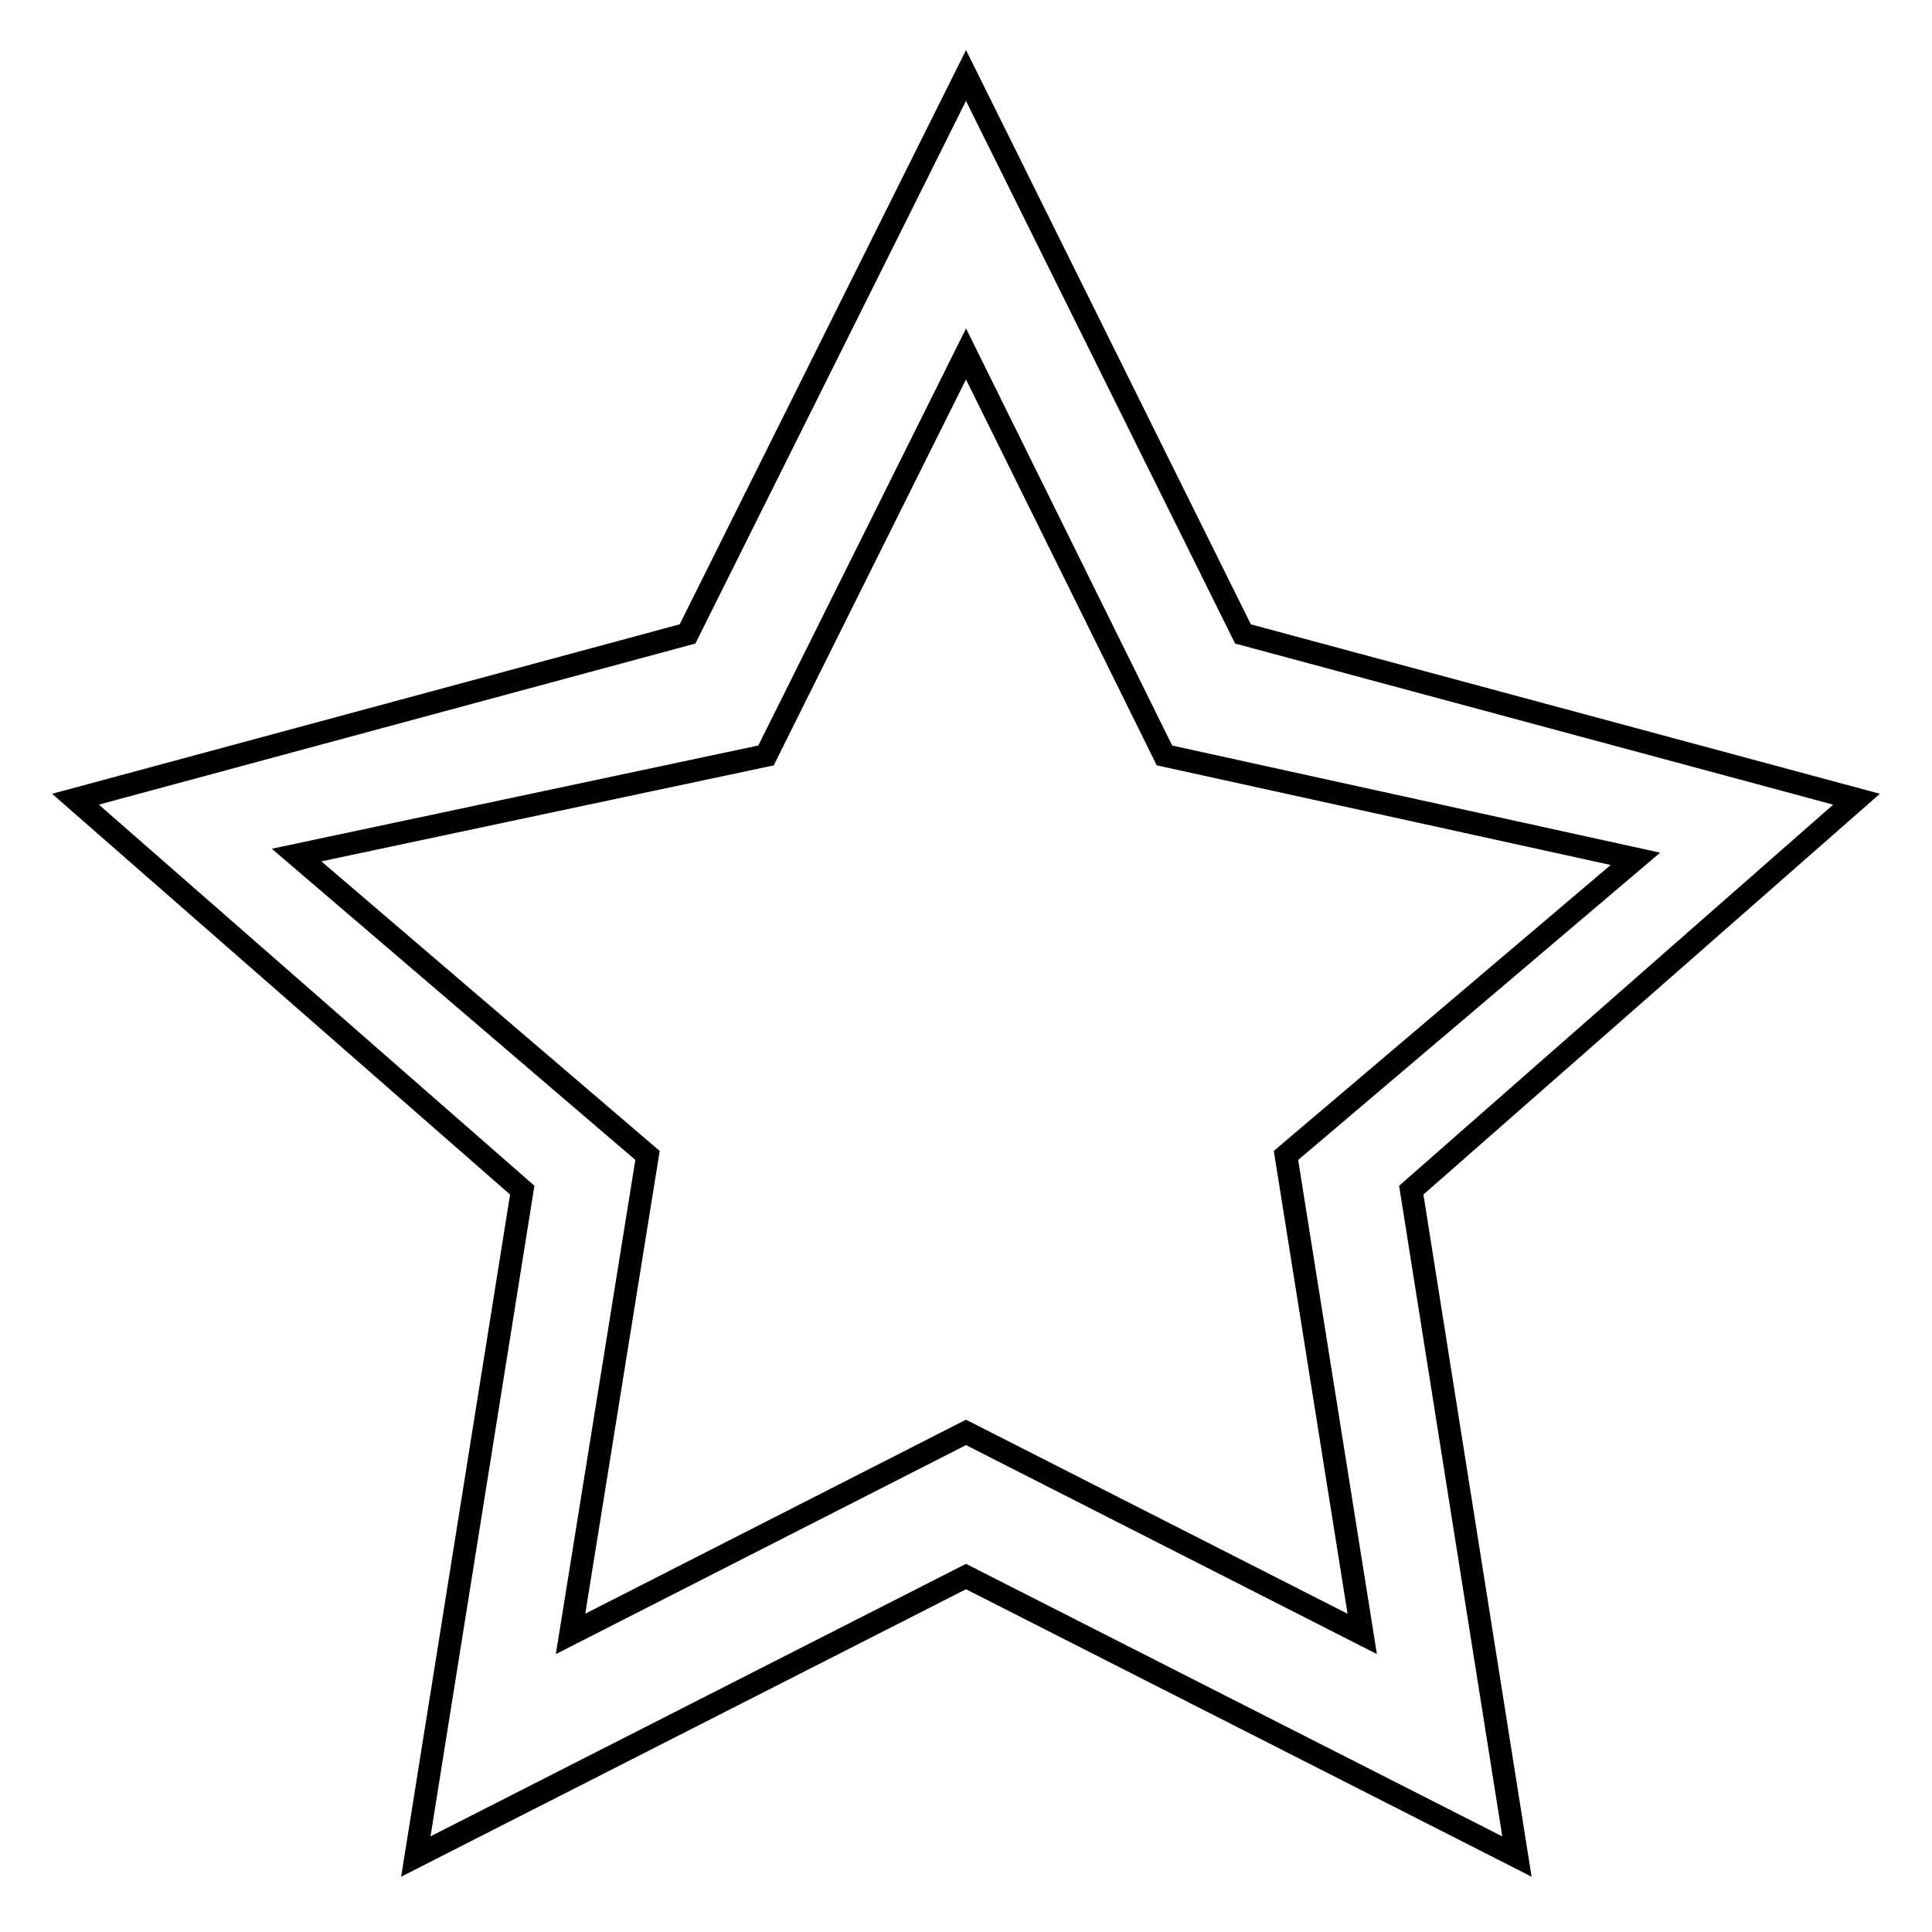 <?xml version="1.0" encoding="utf-8"?>
<!-- Svg Vector Icons : http://www.onlinewebfonts.com/icon -->
<!DOCTYPE svg PUBLIC "-//W3C//DTD SVG 1.1//EN" "http://www.w3.org/Graphics/SVG/1.1/DTD/svg11.dtd">
<svg version="1.1" xmlns="http://www.w3.org/2000/svg" xmlns:xlink="http://www.w3.org/1999/xlink" x="0px" y="0px" viewBox="0 0 256 256" enable-background="new 0 0 256 256" xml:space="preserve">
<g><g><g><g id="star"><g><path stroke-width="3" fill-opacity="0" stroke="#000000"  d="M246,105.9L164.7,84L128,10L91.1,84L10,105.9l59.2,51.8L55.1,246l72.9-37.1l73,37.1l-14-88.3L246,105.9z M128,189.8l-52.4,26.7l10.2-63.4l-46.5-39.8l62.2-13.2L128,46.9l26.3,53.2l62.4,13.7l-46.3,39.3l10.1,63.4L128,189.8z"/></g></g></g><g></g><g></g><g></g><g></g><g></g><g></g><g></g><g></g><g></g><g></g><g></g><g></g><g></g><g></g><g></g></g></g>
</svg>